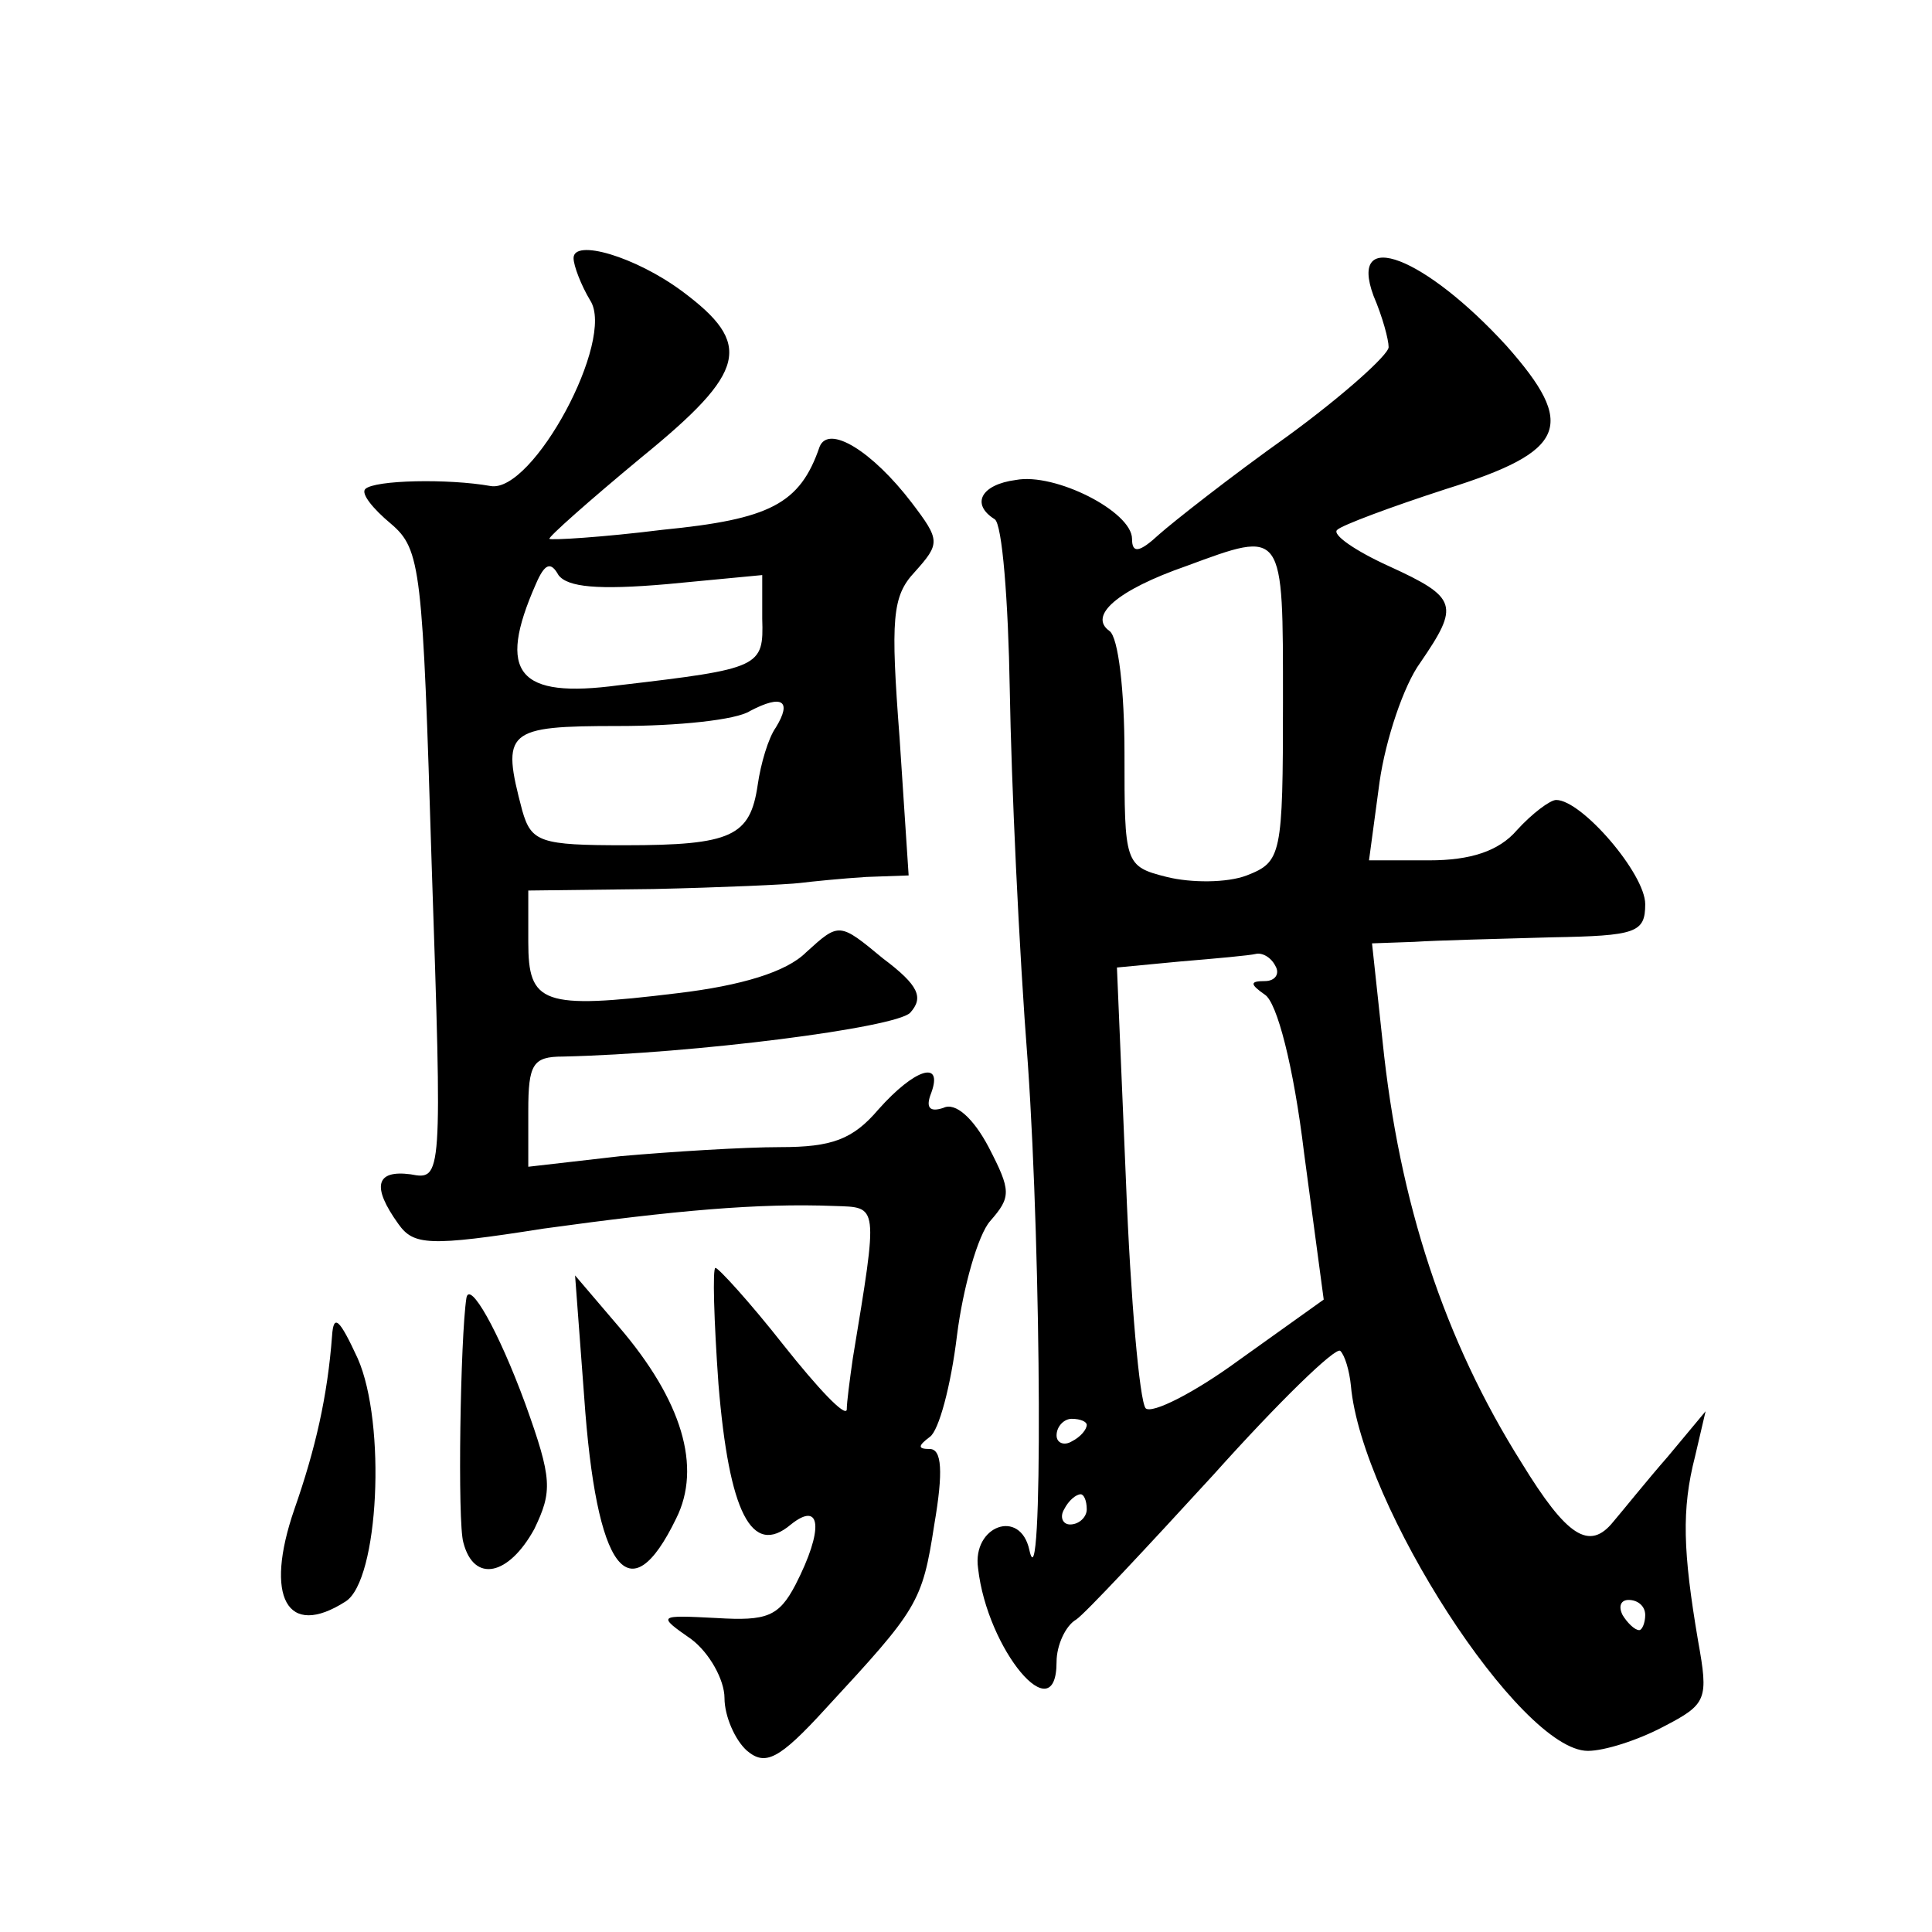 <?xml version="1.0" standalone="no"?>
<!DOCTYPE svg PUBLIC "-//W3C//DTD SVG 20010904//EN"
 "http://www.w3.org/TR/2001/REC-SVG-20010904/DTD/svg10.dtd">
<svg version="1.0" xmlns="http://www.w3.org/2000/svg"
 width="128pt" height="128pt" viewBox="0 0 128 128"
 preserveAspectRatio="xMidYMid meet">
<g transform="translate(0,128) scale(0.1,-0.1)"
fill="#0" stroke="none">
<path d="M380 1109 c0 -5 5 -18 11 -28 17 -26 -38 -128 -66 -123 -28 5 -77 4 -83
-2 -3 -3 5 -13 17 -23 20 -17 21 -30 27 -226 7 -208 7 -209 -14 -205 -23 3 -26
-8 -8 -33 10 -14 20 -15 96 -3 87 12 142 17 193 15 29 -1 29 2 12 -101 -2 -14 -4
-29 -4 -34 -1 -5 -19 14 -42 43 -22 28 -43 51 -45 51 -2 0 -1 -35 2 -77 7 -85 22
-115 48 -93 20 16 22 -3 3 -40 -11 -21 -19 -24 -52 -22 -39 2 -40 2 -17 -14 12
-9 22 -27 22 -39 0 -12 7 -28 15 -35 12 -10 21 -6 52 28 61 66 64 70 72 122 6 35
5 50 -3 50 -8 0 -8 2 0 8 6 4 14 34 18 67 4 32 14 67 22 76 14 16 14 20 -1 49 -10
19 -22 30 -30 26 -9 -3 -12 0 -8 10 8 22 -11 16 -35 -11 -17 -20 -31 -25 -65 -25
-24 0 -72 -3 -106 -6 l-61 -7 0 37 c0 31 3 36 23 36 87 2 220 19 230 29 9 10 6
18 -18 36 -29 24 -29 24 -51 4 -13 -13 -43 -22 -85 -27 -90 -11 -99 -7 -99 34 l0
34 83 1 c45 1 89 3 97 4 8 1 28 3 44 4 l28 1 -6 91 c-6 79 -5 94 10 110 17 19 17
21 -2 46 -26 34 -55 52 -61 37 -13 -38 -33 -48 -104 -55 -40 -5 -74 -7 -75 -6 -1
1 26 25 61 54 70 57 74 75 27 110 -31 23 -72 35 -72 22z m62 -216 l63 6 0 -29 c1
-32 -1 -33 -95 -44 -67 -9 -81 8 -55 67 6 14 10 15 15 6 6 -8 26 -10 72 -6z m72
-95 c-5 -7 -10 -24 -12 -38 -5 -34 -17 -40 -88 -40 -56 0 -62 2 -68 23 -14 53 -11
56 64 56 39 0 78 4 87 10 21 11 28 7 17 -11z M910 1084 c6 -14 10 -29 10 -34 0
-5 -30 -32 -67 -59 -38 -27 -76 -57 -85 -65 -13 -12 -18 -13 -18 -3 0 18 -51 44
-77 39 -23 -3 -30 -16 -14 -26 5 -3 9 -54 10 -113 1 -60 6 -171 12 -248 9 -130
10 -363 1 -322 -6 28 -38 16 -34 -12 6 -54 52 -109 52 -62 0 11 6 24 13 28 6 4
47 48 91 96 43 48 81 85 84 82 3 -3 6 -13 7 -23 7 -79 112 -242 157 -242 11 0 33
7 50 16 29 15 30 18 23 57 -10 59 -11 87 -2 122 l7 30 -25 -30 c-14 -16 -30 -36
-36 -43 -16 -20 -31 -10 -61 39 -51 81 -81 172 -92 279 l-7 65 28 1 c15 1 56 2
91 3 56 1 62 3 62 22 0 20 -42 69 -59 69 -4 0 -16 -9 -26 -20 -12 -14 -31 -20 -58
-20 l-40 0 7 52 c4 28 16 64 27 79 26 38 25 43 -21 64 -22 10 -38 21 -34 24 3 3
35 15 72 27 80 25 87 42 40 95 -54 59 -105 79 -88 33z m-60 -269 c0 -102 -1 -106
-24 -115 -13 -5 -37 -5 -53 -1 -28 7 -28 9 -28 82 0 41 -4 77 -10 81 -14 10 5 27
51 43 65 24 64 25 64 -90z m-5 -175 c3 -5 0 -10 -7 -10 -10 0 -10 -2 0 -9 8 -5
19 -47 26 -105 l13 -97 -56 -40 c-30 -22 -58 -36 -62 -32 -4 5 -10 72 -13 150 l-6
142 42 4 c24 2 46 4 50 5 4 1 10 -2 13 -8z m-125 -304 c0 -3 -4 -8 -10 -11 -5 -3
-10 -1 -10 4 0 6 5 11 10 11 6 0 10 -2 10 -4z m0 -56 c0 -5 -5 -10 -11 -10 -5 0
-7 5 -4 10 3 6 8 10 11 10 2 0 4 -4 4 -10z m370 -70 c0 -5 -2 -10 -4 -10 -3 0 -8
5 -11 10 -3 6 -1 10 4 10 6 0 11 -4 11 -10z M387 355 c8 -116 30 -145 61 -81 17
34 4 78 -38 127 l-29 34 6 -80z M309 420 c-4 -26 -6 -149 -2 -162 7 -27 30 -22
47 9 12 25 12 33 -6 83 -18 49 -37 82 -39 70z M220 395 c-3 -40 -11 -75 -25 -115
-20 -58 -5 -86 34 -61 22 14 27 118 8 161 -12 26 -16 30 -17 15z"/>
</g>
</svg>
